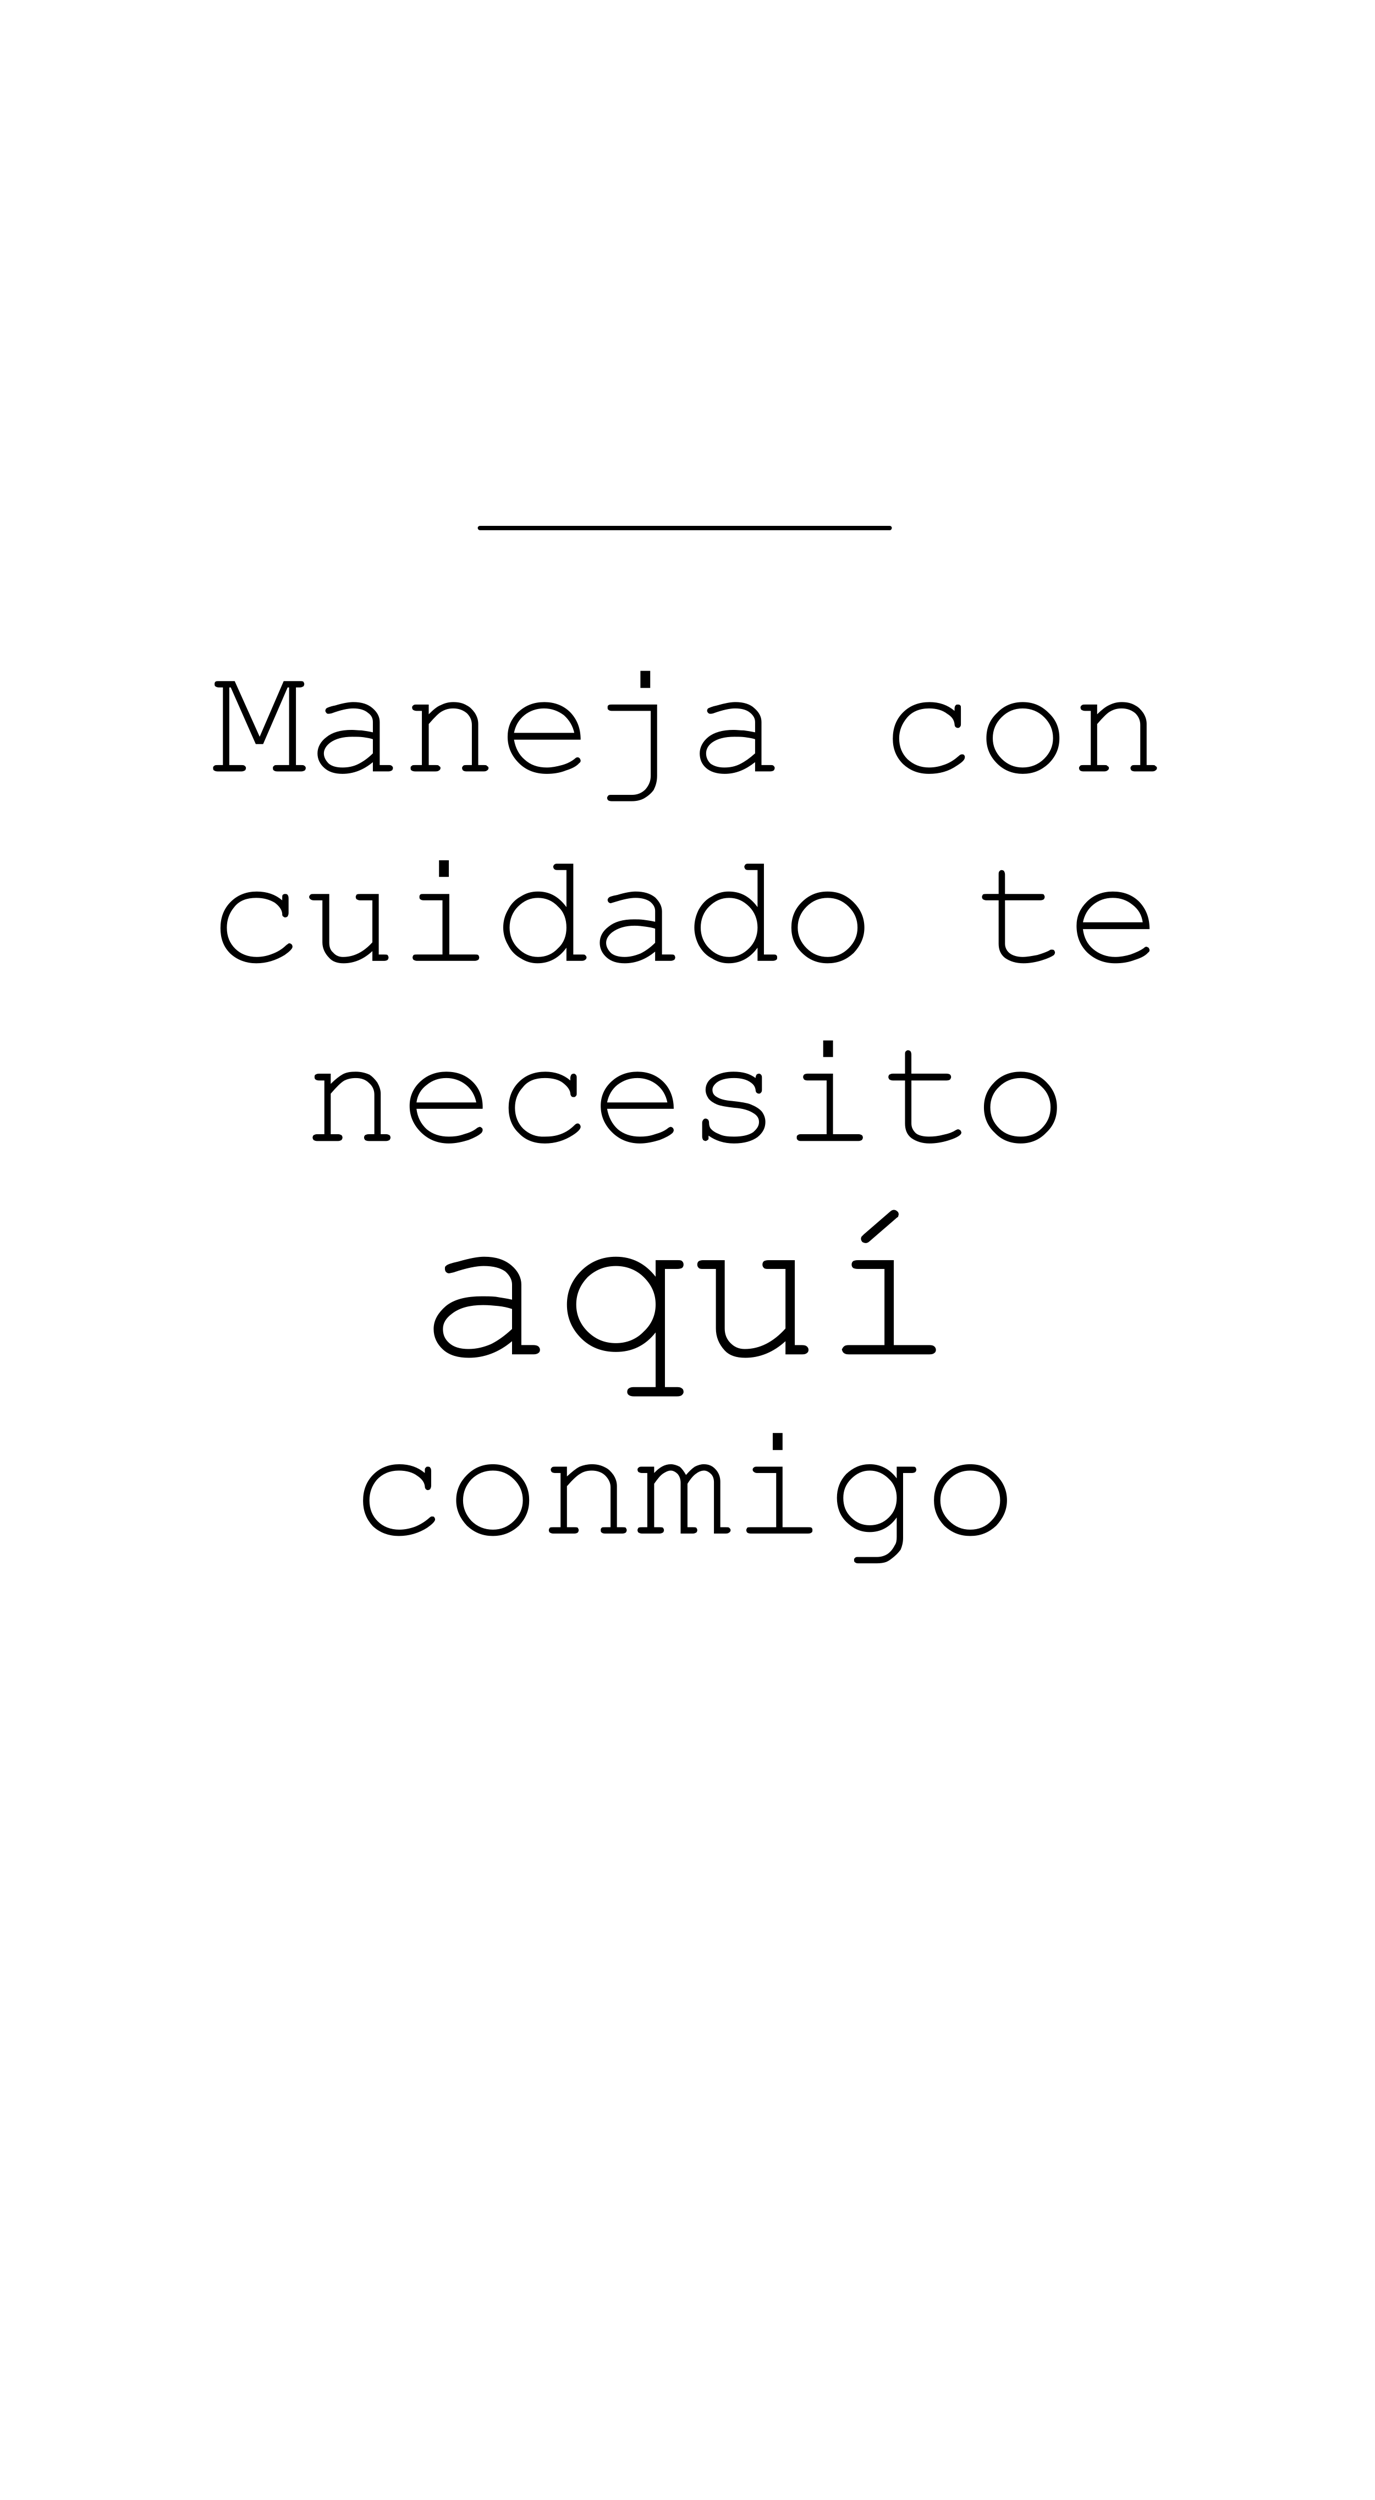 <?xml version="1.0" encoding="UTF-8"?><svg id="Layer_1" xmlns="http://www.w3.org/2000/svg" width="56.11mm" height="102mm" viewBox="0 0 159.052 289.134"><path d="m102.933,61.328h-47.388c-.17,0-.283-.113-.283-.282,0-.113.113-.226.283-.226h47.388c.113,0,.227.113.227.226,0,.169-.113.282-.227.282h0Z" stroke-width="0"/><path d="m30.434,86.062h-.85l-2.891-6.551h-.17v8.979h1.417c.17,0,.283,0,.397.113.057.056.113.113.113.226s-.057.226-.113.282c-.113.056-.227.113-.397.113h-2.778c-.17,0-.34-.056-.397-.113-.113-.056-.113-.169-.113-.282s0-.169.113-.226c.057-.113.227-.113.397-.113h.624v-8.979h-.453c-.17,0-.34-.056-.397-.113-.113-.056-.113-.169-.113-.282s0-.169.113-.282c.057-.056.227-.056.397-.056h1.814l2.891,6.438,2.778-6.438h1.871c.17,0,.283,0,.397.056.057.113.113.169.113.282s-.057.226-.113.282c-.113.056-.227.113-.397.113h-.453v8.979h.624c.17,0,.283,0,.397.113.057.056.113.113.113.226s-.057.226-.113.282c-.113.056-.227.113-.397.113h-2.778c-.227,0-.34-.056-.397-.113-.113-.056-.113-.169-.113-.282s0-.169.113-.226c.057-.113.17-.113.397-.113h1.36v-8.979h-.17l-2.834,6.551Zm12.697,3.162v-1.073c-1.077.904-2.267,1.355-3.514,1.355-.907,0-1.587-.226-2.097-.678-.51-.452-.794-1.016-.794-1.694s.34-1.355,1.02-1.864c.68-.565,1.644-.847,2.948-.847.34,0,.737.056,1.134.056.397.056.85.113,1.304.226v-1.186c0-.452-.17-.791-.567-1.073-.397-.339-.964-.508-1.701-.508-.624,0-1.417.169-2.494.565-.227.056-.34.056-.397.056s-.17,0-.227-.113c-.057-.056-.113-.169-.113-.226,0-.113.057-.226.113-.282.057-.056.397-.226,1.02-.339.907-.282,1.644-.395,2.097-.395.964,0,1.701.226,2.267.734.51.452.794.96.794,1.581v4.969h1.02c.17,0,.283,0,.397.113.057.056.113.113.113.226s-.057.226-.113.282c-.113.056-.227.113-.397.113h-1.814Zm0-3.727c-.34-.113-.68-.169-1.077-.226s-.85-.056-1.304-.056c-1.077,0-1.927.226-2.551.678-.453.339-.737.791-.737,1.242s.227.847.567,1.186c.34.282.85.452,1.587.452.624,0,1.247-.113,1.814-.395.567-.282,1.134-.678,1.701-1.242v-1.638Zm6.462-4.009v1.129c.51-.508.964-.904,1.417-1.073.453-.226.907-.339,1.417-.339.624,0,1.134.113,1.587.395.34.169.624.452.907.847.283.452.397.847.397,1.299v4.744h.624c.227,0,.34,0,.397.113.113.056.17.113.17.226s-.057.226-.17.282c-.057.056-.17.113-.397.113h-1.984c-.17,0-.34-.056-.397-.113-.057-.056-.113-.169-.113-.282s.057-.169.113-.226c.057-.113.227-.113.397-.113h.624v-4.631c0-.508-.17-.96-.567-1.355-.397-.339-.907-.565-1.587-.565-.51,0-.907.113-1.304.339-.34.169-.85.678-1.53,1.468v4.744h.794c.227,0,.34,0,.397.113.113.056.17.113.17.226s-.057.226-.17.282c-.057.056-.17.113-.397.113h-2.381c-.17,0-.34-.056-.397-.113-.113-.056-.113-.169-.113-.282s0-.169.113-.226c.057-.113.227-.113.397-.113h.794v-6.268h-.624c-.17,0-.283-.056-.397-.113-.057-.056-.113-.169-.113-.282s.057-.169.113-.226c.113-.113.227-.113.397-.113h1.417Zm17.572,4.066h-7.709c.17.96.567,1.751,1.247,2.315.68.621,1.53.904,2.551.904.567,0,1.134-.113,1.757-.282.624-.169,1.134-.452,1.474-.734.113-.113.227-.169.34-.169.057,0,.17.056.227.113.057.113.113.169.113.282s-.057.226-.17.282c-.283.339-.794.621-1.53.847-.68.282-1.474.395-2.211.395-1.304,0-2.381-.395-3.231-1.242-.85-.847-1.304-1.864-1.304-3.049,0-1.129.397-2.033,1.19-2.824.85-.791,1.814-1.186,3.061-1.186,1.19,0,2.211.395,3.004,1.186.794.847,1.19,1.864,1.19,3.162h0Zm-.737-.791c-.17-.791-.567-1.468-1.19-2.033-.68-.508-1.417-.791-2.324-.791-.85,0-1.644.282-2.267.791-.624.508-1.02,1.186-1.19,2.033h6.972Zm8.786-7.172v1.976h-1.134v-1.976h1.134Zm.057,4.631h-4.535c-.17,0-.283-.056-.34-.113-.113-.056-.113-.169-.113-.282s0-.169.057-.226c.113-.113.227-.113.397-.113h5.272v8.245c0,.678-.17,1.186-.397,1.638-.283.395-.68.734-1.19,1.016-.34.169-.794.282-1.304.282h-2.381c-.17,0-.34-.056-.397-.113-.057-.056-.113-.169-.113-.282,0-.056.057-.169.113-.226.057-.113.227-.113.397-.113h2.381c.624,0,1.134-.226,1.53-.621.397-.452.624-.96.624-1.581v-7.511Zm12.074,7.002v-1.073c-1.134.904-2.267,1.355-3.514,1.355-.907,0-1.644-.226-2.154-.678-.51-.452-.737-1.016-.737-1.694s.34-1.355.964-1.864c.68-.565,1.701-.847,2.948-.847.397,0,.737.056,1.19.056.397.056.794.113,1.304.226v-1.186c0-.452-.227-.791-.567-1.073-.397-.339-.964-.508-1.757-.508-.567,0-1.417.169-2.494.565-.17.056-.283.056-.34.056-.113,0-.17,0-.283-.113-.057-.056-.113-.169-.113-.226,0-.113.057-.226.113-.282.113-.056.453-.226,1.02-.339.964-.282,1.644-.395,2.154-.395.907,0,1.701.226,2.211.734.51.452.794.96.794,1.581v4.969h1.02c.17,0,.34,0,.397.113.057.056.113.113.113.226s-.057.226-.113.282c-.057.056-.227.113-.397.113h-1.757Zm0-3.727c-.34-.113-.737-.169-1.134-.226s-.794-.056-1.247-.056c-1.134,0-1.984.226-2.607.678-.453.339-.68.791-.68,1.242s.17.847.51,1.186c.397.282.907.452,1.587.452s1.247-.113,1.814-.395c.567-.282,1.134-.678,1.757-1.242v-1.638Zm23.071-3.275v-.226c0-.226.057-.339.113-.395.057-.113.17-.113.283-.113s.17,0,.283.113c.057.056.057.169.057.395v1.694c0,.169,0,.282-.113.395-.057.056-.113.113-.227.113s-.227-.056-.283-.113c-.057-.056-.113-.169-.113-.339-.057-.452-.283-.847-.85-1.186-.51-.395-1.19-.621-2.097-.621-1.134,0-1.984.395-2.551,1.073-.567.678-.907,1.468-.907,2.372,0,1.016.34,1.807.964,2.428.68.621,1.474.96,2.494.96.624,0,1.19-.113,1.814-.339.624-.226,1.134-.565,1.644-1.016.113-.113.227-.169.34-.169s.17,0,.227.056c.113.113.113.169.113.282,0,.282-.283.565-.907.96-.964.678-2.041.96-3.231.96-1.247,0-2.211-.395-3.004-1.129-.794-.791-1.19-1.751-1.19-2.936,0-1.242.397-2.259,1.19-3.049.794-.791,1.814-1.186,3.061-1.186,1.134,0,2.097.339,2.891,1.016h0Zm12.13,3.162c0,1.129-.397,2.089-1.247,2.936-.85.791-1.814,1.186-3.004,1.186-1.134,0-2.154-.395-2.948-1.186-.85-.847-1.247-1.807-1.247-2.936,0-1.186.397-2.146,1.247-2.936.794-.847,1.814-1.242,2.948-1.242,1.19,0,2.154.395,3.004,1.242.85.791,1.247,1.751,1.247,2.936h0Zm-.737,0c0-.96-.34-1.751-1.02-2.428s-1.53-1.016-2.494-1.016-1.757.339-2.437,1.016c-.68.678-1.02,1.468-1.02,2.428,0,.904.34,1.694,1.02,2.372.68.678,1.474,1.016,2.437,1.016s1.814-.339,2.494-1.016,1.02-1.468,1.02-2.372h0Zm5.102-3.896v1.129c.51-.508,1.02-.904,1.417-1.073.453-.226.907-.339,1.417-.339.624,0,1.134.113,1.587.395.34.169.624.452.907.847.283.452.397.847.397,1.299v4.744h.624c.227,0,.34,0,.397.113.113.056.17.113.17.226s-.057.226-.17.282c-.057.056-.17.113-.397.113h-1.984c-.17,0-.34-.056-.397-.113-.057-.056-.113-.169-.113-.282s.057-.169.113-.226c.057-.113.227-.113.397-.113h.624v-4.631c0-.508-.17-.96-.567-1.355-.397-.339-.907-.565-1.587-.565-.51,0-.907.113-1.304.339-.34.169-.85.678-1.53,1.468v4.744h.794c.227,0,.34,0,.397.113.113.056.17.113.17.226s-.057.226-.17.282c-.057.056-.17.113-.397.113h-2.381c-.17,0-.34-.056-.397-.113-.057-.056-.113-.169-.113-.282s.057-.169.113-.226c.057-.113.227-.113.397-.113h.85v-6.268h-.68c-.17,0-.283-.056-.397-.113-.057-.056-.113-.169-.113-.282s.057-.169.113-.226c.113-.113.227-.113.397-.113h1.417Z" stroke-width="0"/><path d="m32.645,104.133v-.226c0-.226,0-.339.057-.395.113-.113.17-.113.283-.113s.227,0,.283.113c.057.056.113.169.113.395v1.694c0,.169-.057.282-.113.395-.057.056-.17.113-.283.113s-.17-.056-.227-.113c-.113-.056-.113-.169-.113-.339-.057-.452-.34-.847-.85-1.242-.567-.339-1.247-.565-2.154-.565-1.134,0-1.984.339-2.551,1.073-.567.678-.85,1.468-.85,2.372,0,1.016.34,1.807.964,2.428.624.621,1.474.96,2.494.96.567,0,1.19-.113,1.757-.339.624-.226,1.19-.565,1.644-1.016.17-.113.283-.226.34-.226.113,0,.227.056.283.113.057.056.113.169.113.282,0,.226-.34.565-.907.96-1.02.621-2.097.96-3.288.96s-2.211-.395-3.004-1.129c-.794-.791-1.134-1.751-1.134-2.936,0-1.242.397-2.259,1.19-3.049.794-.791,1.814-1.186,3.004-1.186s2.154.339,2.948,1.016h0Zm10.43,7.002v-1.129c-1.02.96-2.154,1.412-3.344,1.412-.737,0-1.304-.226-1.644-.621-.51-.508-.794-1.129-.794-1.807v-4.856h-.964c-.227,0-.34-.056-.397-.113-.113-.056-.17-.169-.17-.282s.057-.169.17-.282c.057-.056.17-.056.397-.056h1.757v5.591c0,.508.113.903.453,1.186.283.339.68.508,1.134.508,1.247,0,2.381-.565,3.401-1.694v-4.856h-1.417c-.17,0-.283-.056-.397-.113-.057-.056-.113-.169-.113-.282s.057-.169.113-.282c.113-.056.227-.056.397-.056h2.154v7.002h.624c.17,0,.34,0,.397.056.057.113.113.169.113.282s-.057.226-.113.282c-.057.056-.227.113-.397.113h-1.36Zm8.843-11.633v1.92h-1.134v-1.92h1.134Zm.057,3.896v7.002h2.948c.17,0,.283,0,.397.056.057.113.113.169.113.282s-.057.226-.113.282c-.113.056-.227.113-.397.113h-6.689c-.17,0-.283-.056-.397-.113-.057-.056-.113-.169-.113-.282s.057-.169.113-.282c.113-.056.227-.056.397-.056h2.948v-6.268h-2.154c-.227,0-.34-.056-.397-.113-.113-.056-.113-.169-.113-.282s0-.169.113-.282c.057-.056.17-.056.397-.056h2.948Zm14.341-3.501v10.504h.964c.227,0,.34,0,.397.056.113.113.17.169.17.282s-.057.226-.17.282c-.057.056-.17.113-.397.113h-1.757v-1.525c-.85,1.186-1.984,1.807-3.344,1.807-.68,0-1.304-.169-1.927-.565-.624-.339-1.134-.847-1.474-1.525-.397-.678-.567-1.355-.567-2.033,0-.734.17-1.412.567-2.089.34-.678.85-1.186,1.474-1.525.624-.395,1.247-.565,1.984-.565,1.304,0,2.381.565,3.288,1.807v-4.292h-1.02c-.17,0-.283,0-.397-.113-.057-.056-.113-.169-.113-.282,0-.056.057-.169.113-.226.113-.113.227-.113.397-.113h1.814Zm-.794,7.398c0-.96-.283-1.807-.964-2.428-.624-.678-1.417-1.016-2.324-1.016s-1.644.339-2.324,1.016c-.624.621-.964,1.468-.964,2.428,0,.904.34,1.751.964,2.372.68.678,1.417,1.016,2.324,1.016s1.701-.339,2.324-1.016c.68-.621.964-1.468.964-2.372h0Zm10.26,3.84v-1.073c-1.077.903-2.267,1.355-3.514,1.355-.907,0-1.587-.226-2.097-.678-.51-.452-.794-1.016-.794-1.694,0-.734.34-1.355,1.02-1.864.68-.565,1.644-.847,2.948-.847.34,0,.737,0,1.134.056.397.056.85.113,1.304.226v-1.242c0-.395-.17-.734-.567-1.073-.397-.282-.964-.452-1.701-.452-.624,0-1.417.169-2.494.508-.227.056-.34.113-.397.113s-.17-.056-.227-.113c-.057-.056-.113-.169-.113-.282,0-.056.057-.169.113-.226.057-.113.397-.226,1.02-.339.907-.282,1.644-.395,2.097-.395.964,0,1.701.226,2.267.678.51.508.794,1.016.794,1.638v4.969h1.02c.17,0,.283,0,.397.056.057.113.113.169.113.282s-.057.226-.113.282c-.113.056-.227.113-.397.113h-1.814Zm0-3.727c-.34-.113-.68-.169-1.077-.226-.397-.056-.85-.113-1.304-.113-1.077,0-1.927.282-2.551.734-.453.339-.737.791-.737,1.242s.227.847.567,1.186c.34.282.85.452,1.587.452.624,0,1.247-.169,1.814-.395.567-.282,1.134-.678,1.701-1.242v-1.638Zm12.584-7.511v10.504h1.02c.17,0,.34,0,.397.056.113.113.113.169.113.282s0,.226-.113.282c-.057.056-.227.113-.397.113h-1.757v-1.525c-.85,1.186-1.984,1.807-3.344,1.807-.68,0-1.304-.169-1.927-.565-.68-.339-1.134-.847-1.53-1.525-.34-.678-.51-1.355-.51-2.033,0-.734.17-1.412.51-2.089.397-.678.85-1.186,1.53-1.525.624-.395,1.247-.565,1.927-.565,1.36,0,2.437.565,3.344,1.807v-4.292h-1.02c-.17,0-.34,0-.397-.113-.057-.056-.113-.169-.113-.282,0-.056.057-.169.113-.226.057-.113.227-.113.397-.113h1.757Zm-.737,7.398c0-.96-.34-1.807-.964-2.428-.68-.678-1.417-1.016-2.324-1.016s-1.644.339-2.324,1.016c-.624.621-.964,1.468-.964,2.428,0,.904.34,1.751.964,2.372.68.678,1.417,1.016,2.324,1.016s1.644-.339,2.324-1.016c.624-.621.964-1.468.964-2.372h0Zm12.357,0c0,1.129-.453,2.089-1.247,2.936-.85.791-1.814,1.186-3.004,1.186s-2.154-.395-3.004-1.242c-.794-.791-1.19-1.751-1.19-2.88,0-1.186.397-2.146,1.19-2.936.85-.847,1.814-1.242,3.004-1.242s2.154.395,3.004,1.242c.794.791,1.247,1.751,1.247,2.936h0Zm-.794,0c0-.96-.34-1.751-1.02-2.428s-1.474-1.016-2.437-1.016-1.757.339-2.437,1.016c-.68.678-1.02,1.468-1.02,2.428,0,.904.34,1.694,1.02,2.372.68.678,1.474,1.016,2.437,1.016s1.757-.339,2.437-1.016c.68-.678,1.02-1.468,1.02-2.372h0Zm17.062-3.896h4.081c.17,0,.34,0,.397.056.057.113.113.169.113.282s-.057.226-.113.282c-.057.056-.227.113-.397.113h-4.081v5.026c0,.395.17.791.51,1.073.34.282.907.452,1.53.452.51,0,1.077-.113,1.701-.226.567-.169,1.02-.339,1.36-.508.113-.113.227-.113.283-.113.113,0,.17,0,.283.056.057.113.113.169.113.282s-.057.169-.113.282c-.227.169-.68.395-1.417.621s-1.474.339-2.097.339c-.907,0-1.587-.226-2.154-.621-.51-.395-.737-.96-.737-1.638v-5.026h-1.417c-.17,0-.283-.056-.397-.113-.057-.056-.113-.169-.113-.282s.057-.169.113-.282c.113-.056.227-.056.397-.056h1.417v-2.259c0-.169,0-.282.113-.395.057-.056.113-.113.227-.113s.227.056.283.113c.057.113.113.226.113.395v2.259Zm16.722,4.066h-7.709c.113.96.51,1.751,1.19,2.315s1.53.904,2.551.904c.567,0,1.19-.113,1.757-.282.624-.226,1.134-.452,1.53-.734.113-.113.227-.169.283-.169.113,0,.17.056.283.113.057.113.113.169.113.282s-.057.226-.17.282c-.283.339-.794.621-1.53.847-.737.282-1.474.395-2.267.395-1.247,0-2.324-.395-3.231-1.242-.85-.847-1.247-1.864-1.247-3.106,0-1.073.397-1.976,1.19-2.767.794-.791,1.814-1.186,3.004-1.186,1.247,0,2.267.395,3.061,1.186.794.847,1.19,1.864,1.19,3.162h0Zm-.794-.791c-.113-.847-.51-1.525-1.19-2.033-.624-.508-1.36-.791-2.267-.791s-1.644.282-2.267.791c-.624.508-1.02,1.186-1.19,2.033h6.915Z" stroke-width="0"/><path d="m38.256,124.18v1.186c.567-.565,1.02-.904,1.417-1.129.453-.226.907-.282,1.474-.282s1.077.113,1.587.339c.283.169.624.508.907.904.227.395.397.847.397,1.299v4.687h.624c.17,0,.283.056.397.113.057.056.113.169.113.282s-.057.169-.113.282c-.113.056-.227.113-.397.113h-1.984c-.227,0-.34-.056-.453-.113-.057-.113-.113-.169-.113-.282s.057-.226.113-.282c.113-.056.227-.113.453-.113h.624v-4.574c0-.565-.227-1.016-.624-1.355-.397-.395-.907-.565-1.53-.565-.51,0-.964.113-1.304.282-.397.226-.907.734-1.587,1.525v4.687h.85c.17,0,.283.056.397.113.057.056.113.169.113.282s-.057.169-.113.282c-.113.056-.227.113-.397.113h-2.437c-.17,0-.283-.056-.397-.113-.057-.113-.113-.169-.113-.282s.057-.226.113-.282c.113-.056.227-.113.397-.113h.85v-6.212h-.624c-.17,0-.34-.056-.397-.113-.113-.113-.113-.169-.113-.282s0-.226.113-.282c.057-.056.227-.113.397-.113h1.36Zm17.572,4.066h-7.652c.113.96.51,1.751,1.19,2.372.68.565,1.53.847,2.551.847.567,0,1.134-.056,1.757-.282.624-.169,1.134-.395,1.53-.734.113-.056.227-.113.283-.113.113,0,.17.056.227.113.113.056.113.169.113.282s-.057.169-.113.282c-.283.282-.794.565-1.53.847-.737.226-1.474.395-2.267.395-1.304,0-2.381-.452-3.231-1.299-.85-.847-1.304-1.864-1.304-3.049,0-1.073.397-2.033,1.247-2.824.794-.734,1.814-1.129,3.004-1.129,1.247,0,2.267.395,3.061,1.186.794.791,1.19,1.864,1.134,3.106h0Zm-.737-.734c-.17-.847-.567-1.525-1.19-2.033-.624-.508-1.417-.791-2.267-.791-.907,0-1.644.282-2.267.791-.68.508-1.077,1.186-1.19,2.033h6.916Zm10.883-2.541v-.282c0-.169.057-.282.113-.395.057-.056.17-.113.283-.113s.17.056.227.113c.113.113.113.226.113.395v1.694c0,.226,0,.339-.113.395-.057.113-.113.113-.227.113s-.227,0-.283-.113c-.057-.056-.113-.169-.113-.339-.057-.395-.34-.791-.85-1.186-.51-.395-1.247-.565-2.097-.565-1.134,0-1.984.339-2.551,1.073-.624.678-.907,1.468-.907,2.372,0,.96.34,1.807.964,2.428.68.621,1.474.96,2.494.904.624,0,1.19-.056,1.814-.282.624-.226,1.134-.565,1.644-1.073.113-.113.227-.169.34-.169s.17.056.227.113.113.169.113.282c0,.226-.283.565-.907.96-.964.621-2.041.96-3.231.96-1.247,0-2.267-.395-3.004-1.186-.794-.734-1.19-1.751-1.19-2.936s.397-2.202,1.19-2.993c.794-.791,1.814-1.186,3.061-1.186,1.134,0,2.097.339,2.891,1.016h0Zm11.96,3.275h-7.709c.17.96.567,1.751,1.247,2.372.68.565,1.53.847,2.551.847.567,0,1.134-.056,1.757-.282.624-.169,1.134-.395,1.53-.734.113-.056.17-.113.283-.113.057,0,.17.056.227.113.057.056.113.169.113.282s-.057.169-.113.282c-.283.282-.794.565-1.53.847-.737.226-1.53.395-2.267.395-1.304,0-2.381-.452-3.231-1.299-.85-.847-1.304-1.864-1.304-3.049,0-1.073.397-2.033,1.247-2.824.794-.734,1.814-1.129,3.004-1.129s2.211.395,3.004,1.186c.794.791,1.19,1.864,1.19,3.106h0Zm-.737-.734c-.17-.847-.567-1.525-1.19-2.033-.624-.508-1.417-.791-2.267-.791-.907,0-1.644.282-2.324.791-.624.508-1.02,1.186-1.19,2.033h6.972Zm10.203-2.824c0-.169.057-.282.113-.395.057-.056.17-.113.283-.113s.17.056.227.113c.113.113.113.226.113.395v1.299c0,.169,0,.282-.113.395-.057.056-.113.113-.227.113s-.227-.056-.283-.113c-.057-.056-.113-.169-.113-.339-.057-.339-.227-.621-.567-.847-.453-.339-1.134-.508-1.927-.508-.85,0-1.53.169-1.984.508-.34.282-.51.565-.51.847,0,.395.17.678.624.903.283.169.85.339,1.644.395,1.02.113,1.757.226,2.154.395.567.226,1.02.508,1.304.847.283.395.397.791.397,1.186,0,.678-.283,1.242-.907,1.751-.624.452-1.53.734-2.721.734s-2.154-.339-2.948-.903v.395c-.057.056-.057.113-.113.113-.057.056-.17.113-.227.113-.113,0-.17-.056-.283-.113-.057-.113-.113-.226-.113-.395v-1.581c0-.169.057-.282.113-.339.057-.113.17-.169.283-.169s.17.056.283.113c.057.113.113.169.113.339,0,.282.057.508.17.678.227.282.567.508,1.02.678.453.226,1.02.282,1.701.282.964,0,1.701-.169,2.211-.508.453-.395.68-.734.68-1.186s-.227-.791-.737-1.073c-.453-.282-1.19-.508-2.097-.565-.964-.113-1.644-.226-2.041-.395s-.737-.395-.964-.678c-.227-.339-.34-.678-.34-1.016,0-.621.34-1.186.964-1.525.624-.395,1.417-.565,2.267-.565,1.077,0,1.871.226,2.551.734h0Zm8.956-4.348v1.92h-1.134v-1.92h1.134Zm0,3.84v7.002h2.948c.17,0,.283.056.397.113.057.056.113.169.113.282s-.057.169-.113.282c-.113.056-.227.113-.397.113h-6.689c-.17,0-.283-.056-.34-.113-.113-.113-.113-.169-.113-.282s0-.226.113-.282c.057-.056.17-.113.34-.113h3.004v-6.212h-2.211c-.17,0-.34-.056-.397-.113-.057-.113-.113-.169-.113-.282s.057-.226.113-.282c.057-.056.227-.113.397-.113h2.948Zm9.07,0h4.081c.17,0,.34.056.397.113s.113.169.113.282-.057.169-.113.282c-.057.056-.227.113-.397.113h-4.081v4.969c0,.452.17.791.51,1.129.34.282.907.395,1.53.395.51,0,1.077-.056,1.701-.226.567-.113,1.02-.282,1.36-.508.113-.056.227-.113.283-.113.113,0,.17.056.283.113.057.113.113.169.113.282,0,.056-.057.169-.113.226-.227.226-.68.452-1.417.678-.737.226-1.474.339-2.154.339-.85,0-1.53-.226-2.097-.621-.51-.395-.737-.96-.737-1.694v-4.969h-1.417c-.17,0-.283-.056-.397-.113-.057-.113-.113-.169-.113-.282s.057-.226.113-.282c.113-.056.227-.113.397-.113h1.417v-2.202c0-.169,0-.339.113-.395.057-.056.113-.113.227-.113s.227.056.283.113c.057.056.113.226.113.395v2.202Zm16.835,3.896c0,1.186-.397,2.146-1.247,2.936-.794.847-1.814,1.242-2.948,1.242-1.19,0-2.211-.395-3.004-1.242-.85-.791-1.247-1.807-1.247-2.936s.397-2.089,1.247-2.936c.794-.791,1.814-1.186,3.004-1.186,1.134,0,2.154.395,2.948,1.186.85.847,1.247,1.807,1.247,2.936h0Zm-.737,0c0-.904-.34-1.751-1.02-2.372-.68-.678-1.474-1.016-2.437-1.016s-1.814.339-2.494,1.016c-.68.621-1.02,1.468-1.02,2.372,0,.96.34,1.751,1.02,2.428.68.678,1.53.96,2.494.96s1.757-.282,2.437-.96c.68-.678,1.02-1.468,1.02-2.428h0Z" stroke-width="0"/><path d="m59.23,156.651v-1.525c-1.53,1.299-3.231,1.92-4.988,1.92-1.247,0-2.267-.282-3.004-.96-.68-.621-1.077-1.412-1.077-2.372,0-1.016.51-1.864,1.417-2.654.964-.791,2.381-1.129,4.195-1.129.453,0,1.02,0,1.587.056.567.113,1.19.169,1.871.339v-1.751c0-.565-.283-1.073-.794-1.525-.567-.395-1.36-.621-2.494-.621-.794,0-1.984.226-3.458.734-.283.056-.453.113-.567.113s-.227-.056-.34-.169c-.057-.056-.113-.226-.113-.339,0-.169,0-.282.113-.339.113-.169.624-.339,1.417-.508,1.36-.395,2.324-.565,3.004-.565,1.36,0,2.381.339,3.174,1.016.737.621,1.134,1.412,1.134,2.202v7.002h1.417c.227,0,.453.056.567.169.113.113.17.226.17.395,0,.113-.057.282-.17.339-.113.113-.34.169-.567.169h-2.494Zm0-5.252c-.51-.169-1.02-.282-1.587-.339s-1.134-.113-1.757-.113c-1.587,0-2.778.339-3.628,1.016-.68.508-1.02,1.073-1.02,1.751s.227,1.186.737,1.638c.51.452,1.247.678,2.211.678s1.814-.226,2.607-.565c.794-.395,1.587-.96,2.437-1.751v-2.315Zm16.609-3.727v-1.92h2.494c.283,0,.453,0,.567.113.113.113.17.226.17.395s-.057.282-.17.395c-.113.056-.283.113-.567.113h-1.417v13.666h1.417c.283,0,.453.056.567.169.113.056.17.226.17.395,0,.113-.057.226-.17.339-.113.113-.283.169-.567.169h-5.045c-.227,0-.453-.056-.567-.169-.113-.056-.17-.226-.17-.339,0-.169.057-.339.17-.395.113-.113.34-.169.567-.169h2.551v-6.325c-1.19,1.525-2.721,2.259-4.591,2.259-1.587,0-2.948-.508-4.025-1.581-1.077-1.073-1.644-2.372-1.644-3.896s.567-2.824,1.644-3.896c1.077-1.073,2.437-1.638,4.025-1.638,1.871,0,3.401.791,4.591,2.315h0Zm0,3.219c0-1.242-.453-2.259-1.36-3.162-.85-.847-1.984-1.299-3.231-1.299-1.304,0-2.381.452-3.288,1.299-.85.903-1.304,1.92-1.304,3.162,0,1.186.453,2.259,1.304,3.106.907.904,1.984,1.355,3.288,1.355,1.247,0,2.381-.452,3.231-1.355.907-.847,1.36-1.92,1.36-3.106h0Zm15.021,5.76v-1.525c-1.417,1.299-3.004,1.92-4.648,1.92-1.077,0-1.871-.282-2.381-.847-.68-.734-1.02-1.581-1.02-2.541v-6.889h-1.474c-.227,0-.397,0-.51-.113-.113-.113-.17-.226-.17-.395s.057-.282.17-.395c.113-.056.283-.113.51-.113h2.494v7.906c0,.678.227,1.242.68,1.694.453.452.964.678,1.644.678,1.701,0,3.288-.791,4.705-2.372v-6.889h-1.927c-.283,0-.453,0-.567-.113-.113-.113-.17-.226-.17-.395s.057-.282.17-.395c.113-.056.283-.113.567-.113h3.004v9.826h.85c.283,0,.453.056.567.169.113.113.17.226.17.395,0,.113-.057.282-.17.339-.113.113-.283.169-.567.169h-1.927Zm12.527-10.899v9.826h4.138c.283,0,.453.056.567.169.113.113.17.226.17.395,0,.113-.057.282-.17.339-.113.113-.283.169-.567.169h-9.353c-.283,0-.453-.056-.567-.169-.113-.056-.17-.226-.227-.395.057-.113.113-.226.227-.339.113-.113.283-.169.567-.169h4.138v-8.809h-3.061c-.283,0-.453-.056-.567-.113-.113-.113-.17-.226-.17-.395s.057-.282.17-.395c.113-.056.283-.113.567-.113h4.138Zm.227-4.8l-3.004,2.598c-.17.169-.34.226-.453.226-.17,0-.283-.056-.397-.113-.113-.113-.17-.282-.17-.395s.057-.169.057-.226c.057-.056.17-.169.283-.282l3.004-2.598c.17-.169.34-.226.453-.226.17,0,.283.056.397.169.113.056.17.226.17.339s-.057.169-.057.282c-.057.056-.17.113-.283.226h0Z" stroke-width="0"/><path d="m49.14,170.373v-.226c0-.226,0-.339.113-.395.057-.113.113-.113.227-.113s.227,0,.283.113c.057.056.113.169.113.395v1.694c0,.169-.057.282-.113.395-.057.056-.17.113-.283.113s-.17-.056-.227-.113c-.057-.056-.113-.169-.113-.339-.057-.452-.34-.847-.85-1.186-.51-.395-1.247-.621-2.154-.621-1.077,0-1.927.395-2.551,1.073-.567.678-.85,1.468-.85,2.372,0,1.016.34,1.807.964,2.428.624.621,1.474.96,2.494.96.567,0,1.19-.113,1.814-.339.567-.226,1.134-.565,1.644-1.016.113-.113.227-.169.283-.169.113,0,.227,0,.283.056.057.113.113.169.113.282,0,.226-.34.565-.907.96-.964.621-2.097.96-3.288.96s-2.211-.395-3.004-1.129c-.737-.791-1.134-1.751-1.134-2.936,0-1.242.397-2.259,1.19-3.049.794-.791,1.814-1.186,3.004-1.186s2.154.339,2.948,1.016h0Zm12.074,3.162c0,1.129-.397,2.089-1.19,2.936-.85.791-1.871,1.186-3.004,1.186-1.19,0-2.154-.395-3.004-1.186-.794-.847-1.247-1.807-1.247-2.936,0-1.186.453-2.146,1.247-2.936.85-.847,1.814-1.242,3.004-1.242,1.134,0,2.154.395,3.004,1.242.794.791,1.19,1.751,1.19,2.936h0Zm-.737,0c0-.96-.34-1.751-1.02-2.428-.68-.678-1.474-1.016-2.437-1.016s-1.814.339-2.494,1.016c-.624.678-.964,1.468-.964,2.428,0,.904.34,1.694.964,2.372.68.678,1.53,1.016,2.494,1.016s1.757-.339,2.437-1.016c.68-.678,1.02-1.468,1.02-2.372h0Zm5.102-3.896v1.129c.567-.508,1.02-.904,1.474-1.129.397-.169.907-.282,1.417-.282.567,0,1.077.113,1.587.395.34.169.624.452.907.847.283.452.397.847.397,1.299v4.744h.624c.17,0,.34,0,.397.056.057.113.113.169.113.282s-.057.226-.113.282-.227.113-.397.113h-1.984c-.227,0-.34-.056-.397-.113-.113-.056-.113-.169-.113-.282s0-.169.113-.282c.057-.056.17-.056.397-.056h.624v-4.631c0-.508-.227-.96-.624-1.355-.34-.339-.907-.565-1.53-.565-.51,0-.964.113-1.304.339-.34.169-.907.678-1.587,1.468v4.744h.85c.17,0,.34,0,.397.056.057.113.113.169.113.282s-.057.226-.113.282c-.057.056-.227.113-.397.113h-2.437c-.17,0-.283-.056-.397-.113-.057-.056-.113-.169-.113-.282s.057-.169.113-.282c.113-.056.227-.056.397-.056h.85v-6.268h-.624c-.17,0-.34-.056-.397-.113-.057-.056-.113-.169-.113-.282s.057-.169.113-.226c.057-.113.227-.113.397-.113h1.36Zm10.09,0v.734c.624-.678,1.247-1.016,1.927-1.016.34,0,.68.113,1.02.282.283.226.51.565.737.96.34-.395.68-.734,1.02-.96.34-.169.68-.282,1.02-.282.567,0,.964.169,1.304.508.453.452.624.96.624,1.525v5.252h.624c.227,0,.34,0,.397.056.113.113.17.169.17.282s-.057.226-.17.282c-.057.056-.17.113-.397.113h-1.36v-5.929c0-.395-.113-.734-.34-.96-.227-.226-.51-.395-.794-.395s-.624.113-.907.339c-.283.169-.68.621-1.02,1.186v5.026h.624c.17,0,.283,0,.397.056.057.113.113.169.113.282s-.057.226-.113.282c-.113.056-.227.113-.397.113h-1.417v-5.873c0-.395-.113-.734-.34-1.016-.227-.226-.51-.395-.794-.395s-.51.113-.794.282c-.397.226-.737.678-1.134,1.242v5.026h.624c.17,0,.283,0,.397.056.057.113.113.169.113.282s-.057.226-.113.282c-.113.056-.227.113-.397.113h-2.041c-.17,0-.283-.056-.397-.113-.057-.056-.113-.169-.113-.282s.057-.169.113-.282c.113-.056.227-.056.397-.056h.624v-6.268h-.624c-.17,0-.283-.056-.397-.113-.057-.056-.113-.169-.113-.282s.057-.169.113-.226c.113-.113.227-.113.397-.113h1.417Zm14.851-3.896v1.976h-1.134v-1.976h1.134Zm0,3.896v7.002h2.948c.227,0,.34,0,.397.056.113.113.113.169.113.282s0,.226-.113.282c-.057.056-.17.113-.397.113h-6.632c-.17,0-.34-.056-.397-.113s-.113-.169-.113-.282.057-.169.113-.282c.057-.056.227-.056.397-.056h2.948v-6.268h-2.211c-.17,0-.283-.056-.34-.113-.113-.056-.17-.169-.17-.282s.057-.169.113-.226c.113-.113.227-.113.397-.113h2.948Zm13.207,1.355v-1.355h1.757c.17,0,.34,0,.397.056.057.113.113.169.113.282s-.057.226-.113.282c-.057.056-.227.113-.397.113h-1.02v7.511c0,.508-.113.96-.283,1.355-.17.226-.397.508-.737.791-.34.282-.624.508-.907.621s-.68.169-1.134.169h-2.154c-.17,0-.283-.056-.34-.113-.113-.056-.113-.169-.113-.282s0-.169.113-.226c.057-.113.17-.113.34-.113h2.211c.397,0,.85-.113,1.19-.339.34-.226.624-.565.85-1.016.17-.226.227-.565.227-.96v-2.259c-.794,1.129-1.871,1.694-3.118,1.694-1.077,0-1.927-.395-2.721-1.186-.737-.734-1.077-1.694-1.077-2.767s.34-1.976,1.077-2.767c.794-.734,1.644-1.129,2.721-1.129,1.247,0,2.324.565,3.118,1.638h0Zm0,2.259c0-.847-.283-1.638-.907-2.202-.624-.621-1.36-.96-2.211-.96s-1.53.339-2.154.96c-.624.621-.907,1.355-.907,2.202,0,.903.283,1.638.907,2.259.624.621,1.304.904,2.154.904s1.587-.282,2.211-.904c.624-.621.907-1.355.907-2.259h0Zm12.754.282c0,1.129-.453,2.089-1.247,2.936-.85.791-1.814,1.186-3.004,1.186s-2.154-.395-3.004-1.186c-.794-.847-1.19-1.807-1.19-2.936,0-1.186.397-2.146,1.19-2.936.85-.847,1.814-1.242,3.004-1.242s2.154.395,3.004,1.242c.794.791,1.247,1.751,1.247,2.936h0Zm-.794,0c0-.96-.34-1.751-1.02-2.428-.624-.678-1.474-1.016-2.437-1.016s-1.757.339-2.437,1.016c-.68.678-1.02,1.468-1.02,2.428,0,.904.34,1.694,1.02,2.372.68.678,1.474,1.016,2.437,1.016s1.814-.339,2.437-1.016c.68-.678,1.02-1.468,1.02-2.372h0Z" stroke-width="0"/></svg>